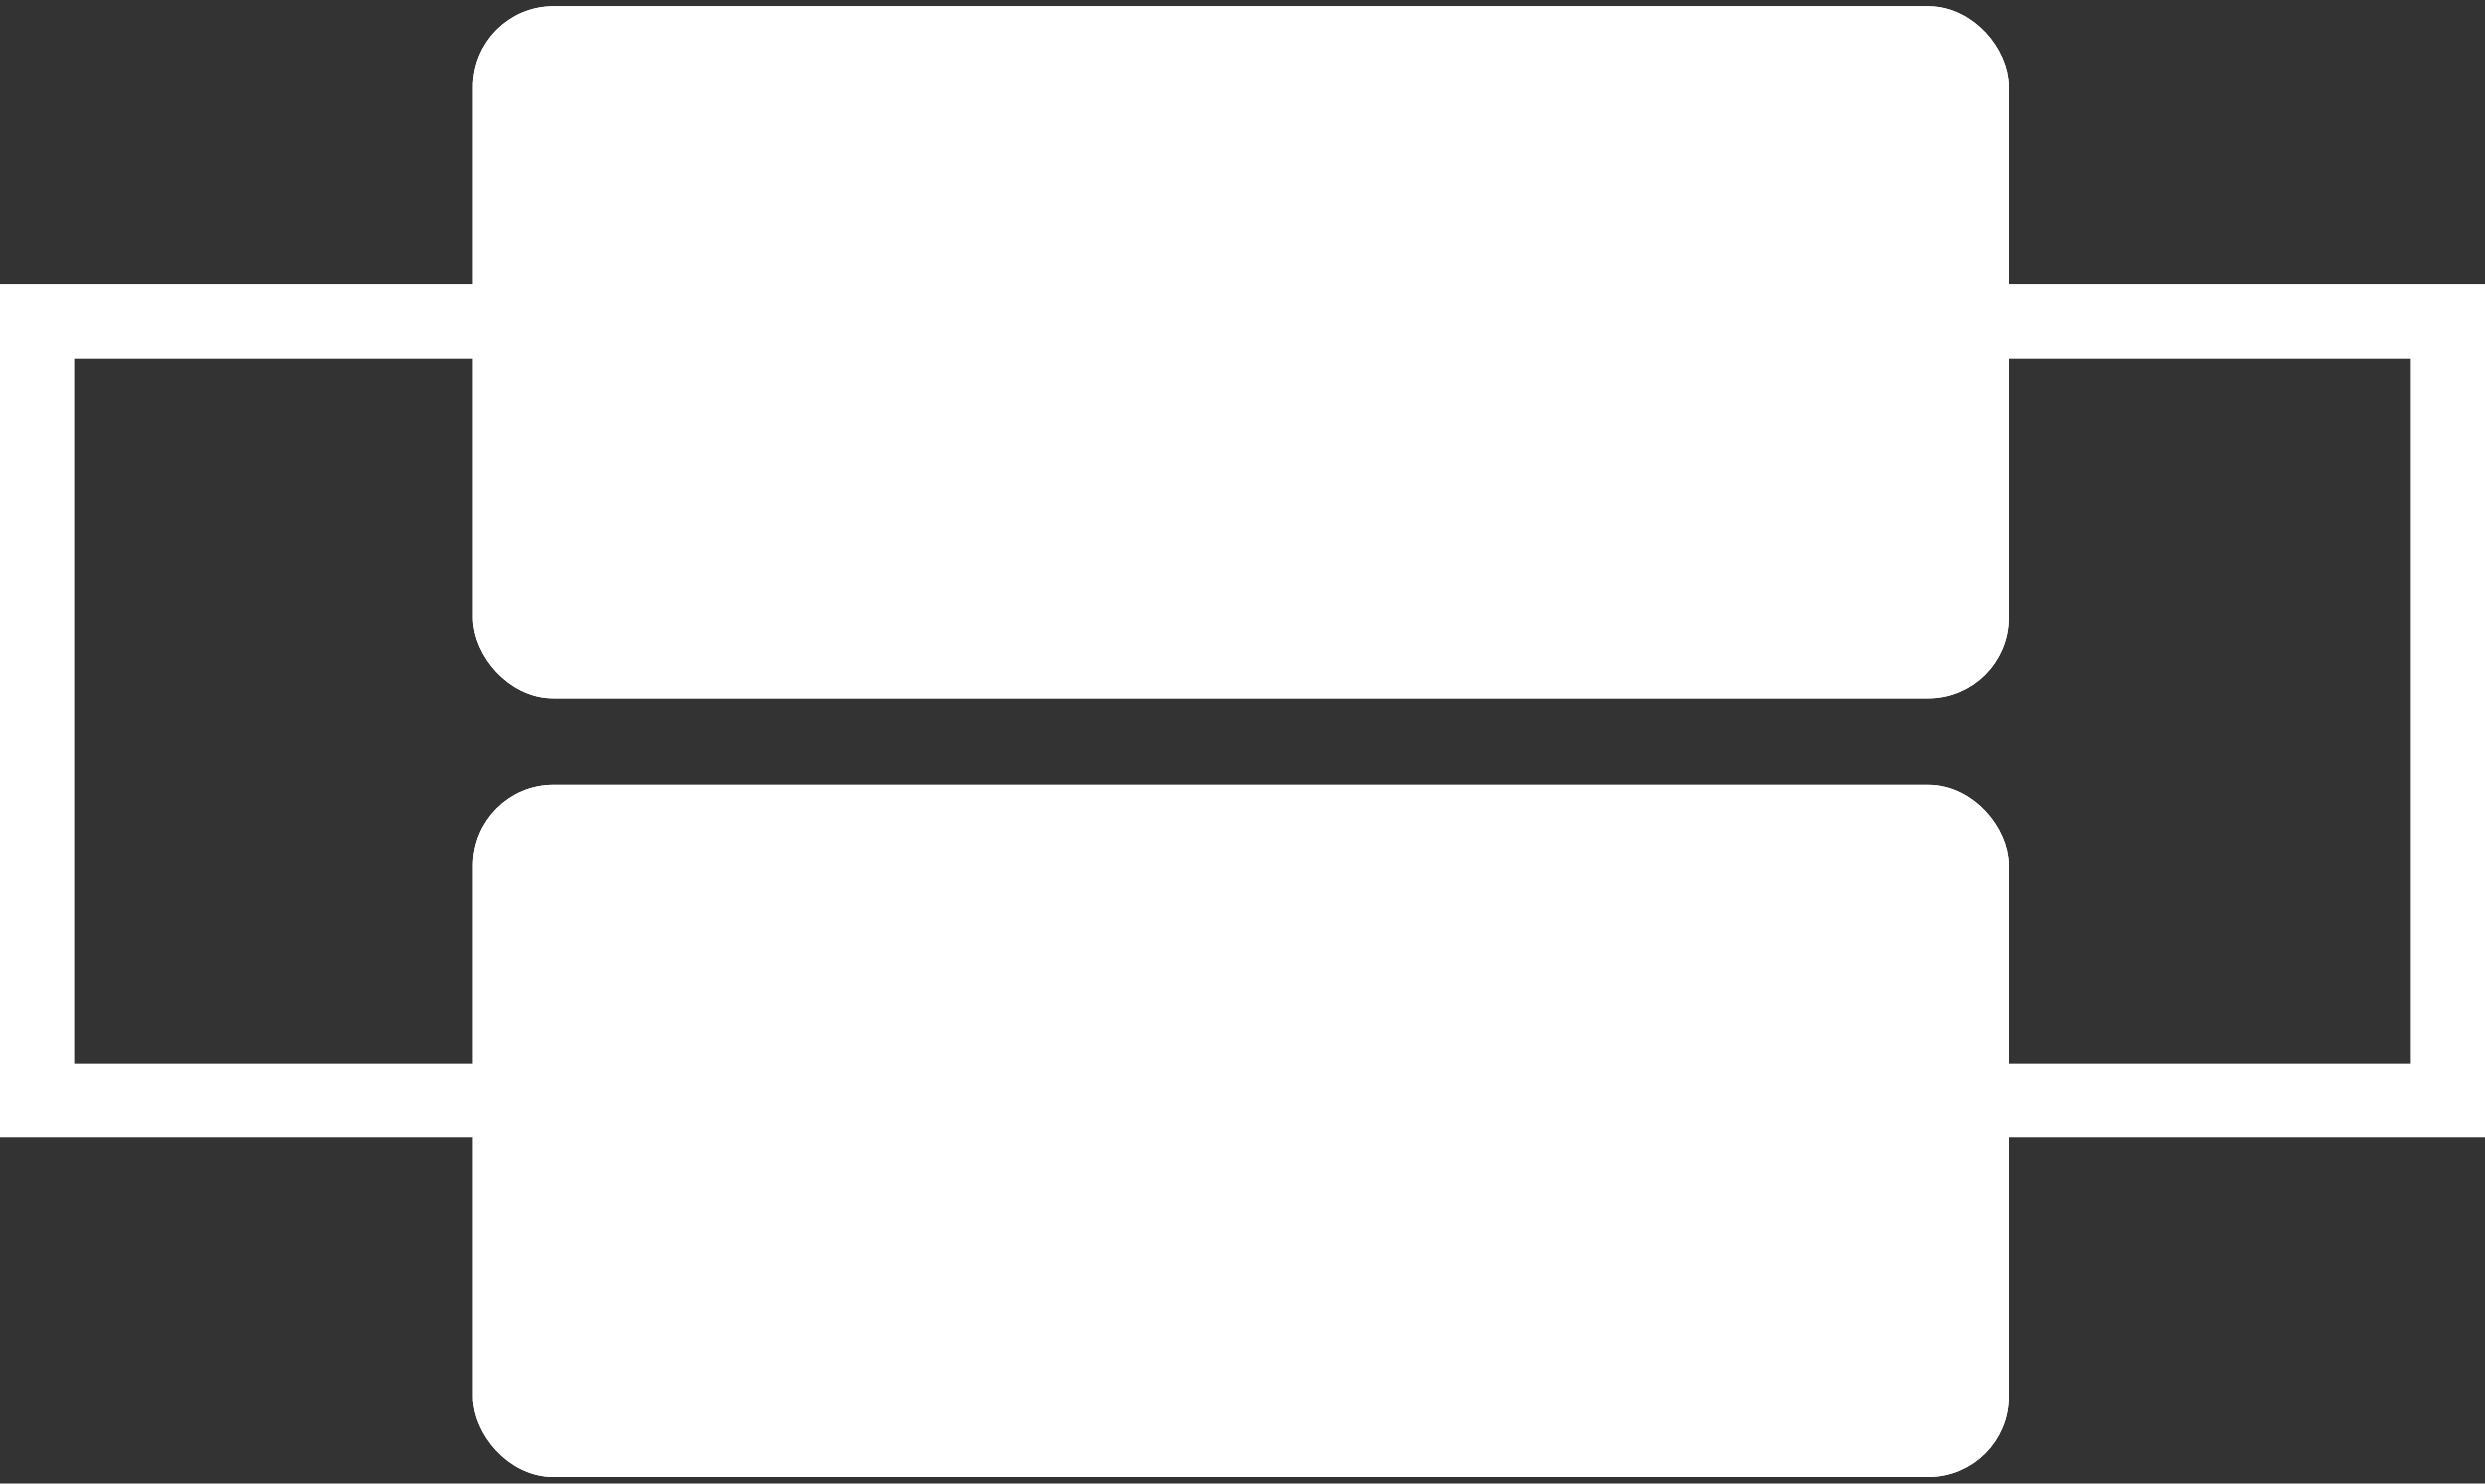<svg width="201" height="120" viewBox="0 0 201 120" fill="none" xmlns="http://www.w3.org/2000/svg">
<rect x="0" y="0" width="201" height="120" fill="#333333" stroke="none"/>
<rect x="39.741" y="2" width="121.244" height="52.977" rx="5" fill="white" stroke="white" stroke-width="3"/>
<rect x="39.741" y="2" width="121.244" height="52.977" rx="5" fill="white" stroke="white" stroke-width="3"/>
<line y1="26" x2="40" y2="26" stroke="white" stroke-width="6"/>
<line x1="161" y1="26" x2="201" y2="26" stroke="white" stroke-width="6"/>
<rect x="39.741" y="65" width="121.244" height="52.977" rx="5" fill="white" stroke="white" stroke-width="3"/>
<rect x="39.741" y="65" width="121.244" height="52.977" rx="5" fill="white" stroke="white" stroke-width="3"/>
<line y1="89" x2="40" y2="89" stroke="white" stroke-width="6"/>
<line x1="161" y1="89" x2="201" y2="89" stroke="white" stroke-width="6"/>
<line x1="3" y1="27" x2="3" y2="91" stroke="white" stroke-width="6"/>
<line x1="198" y1="27" x2="198" y2="91" stroke="white" stroke-width="6"/>
</svg>
